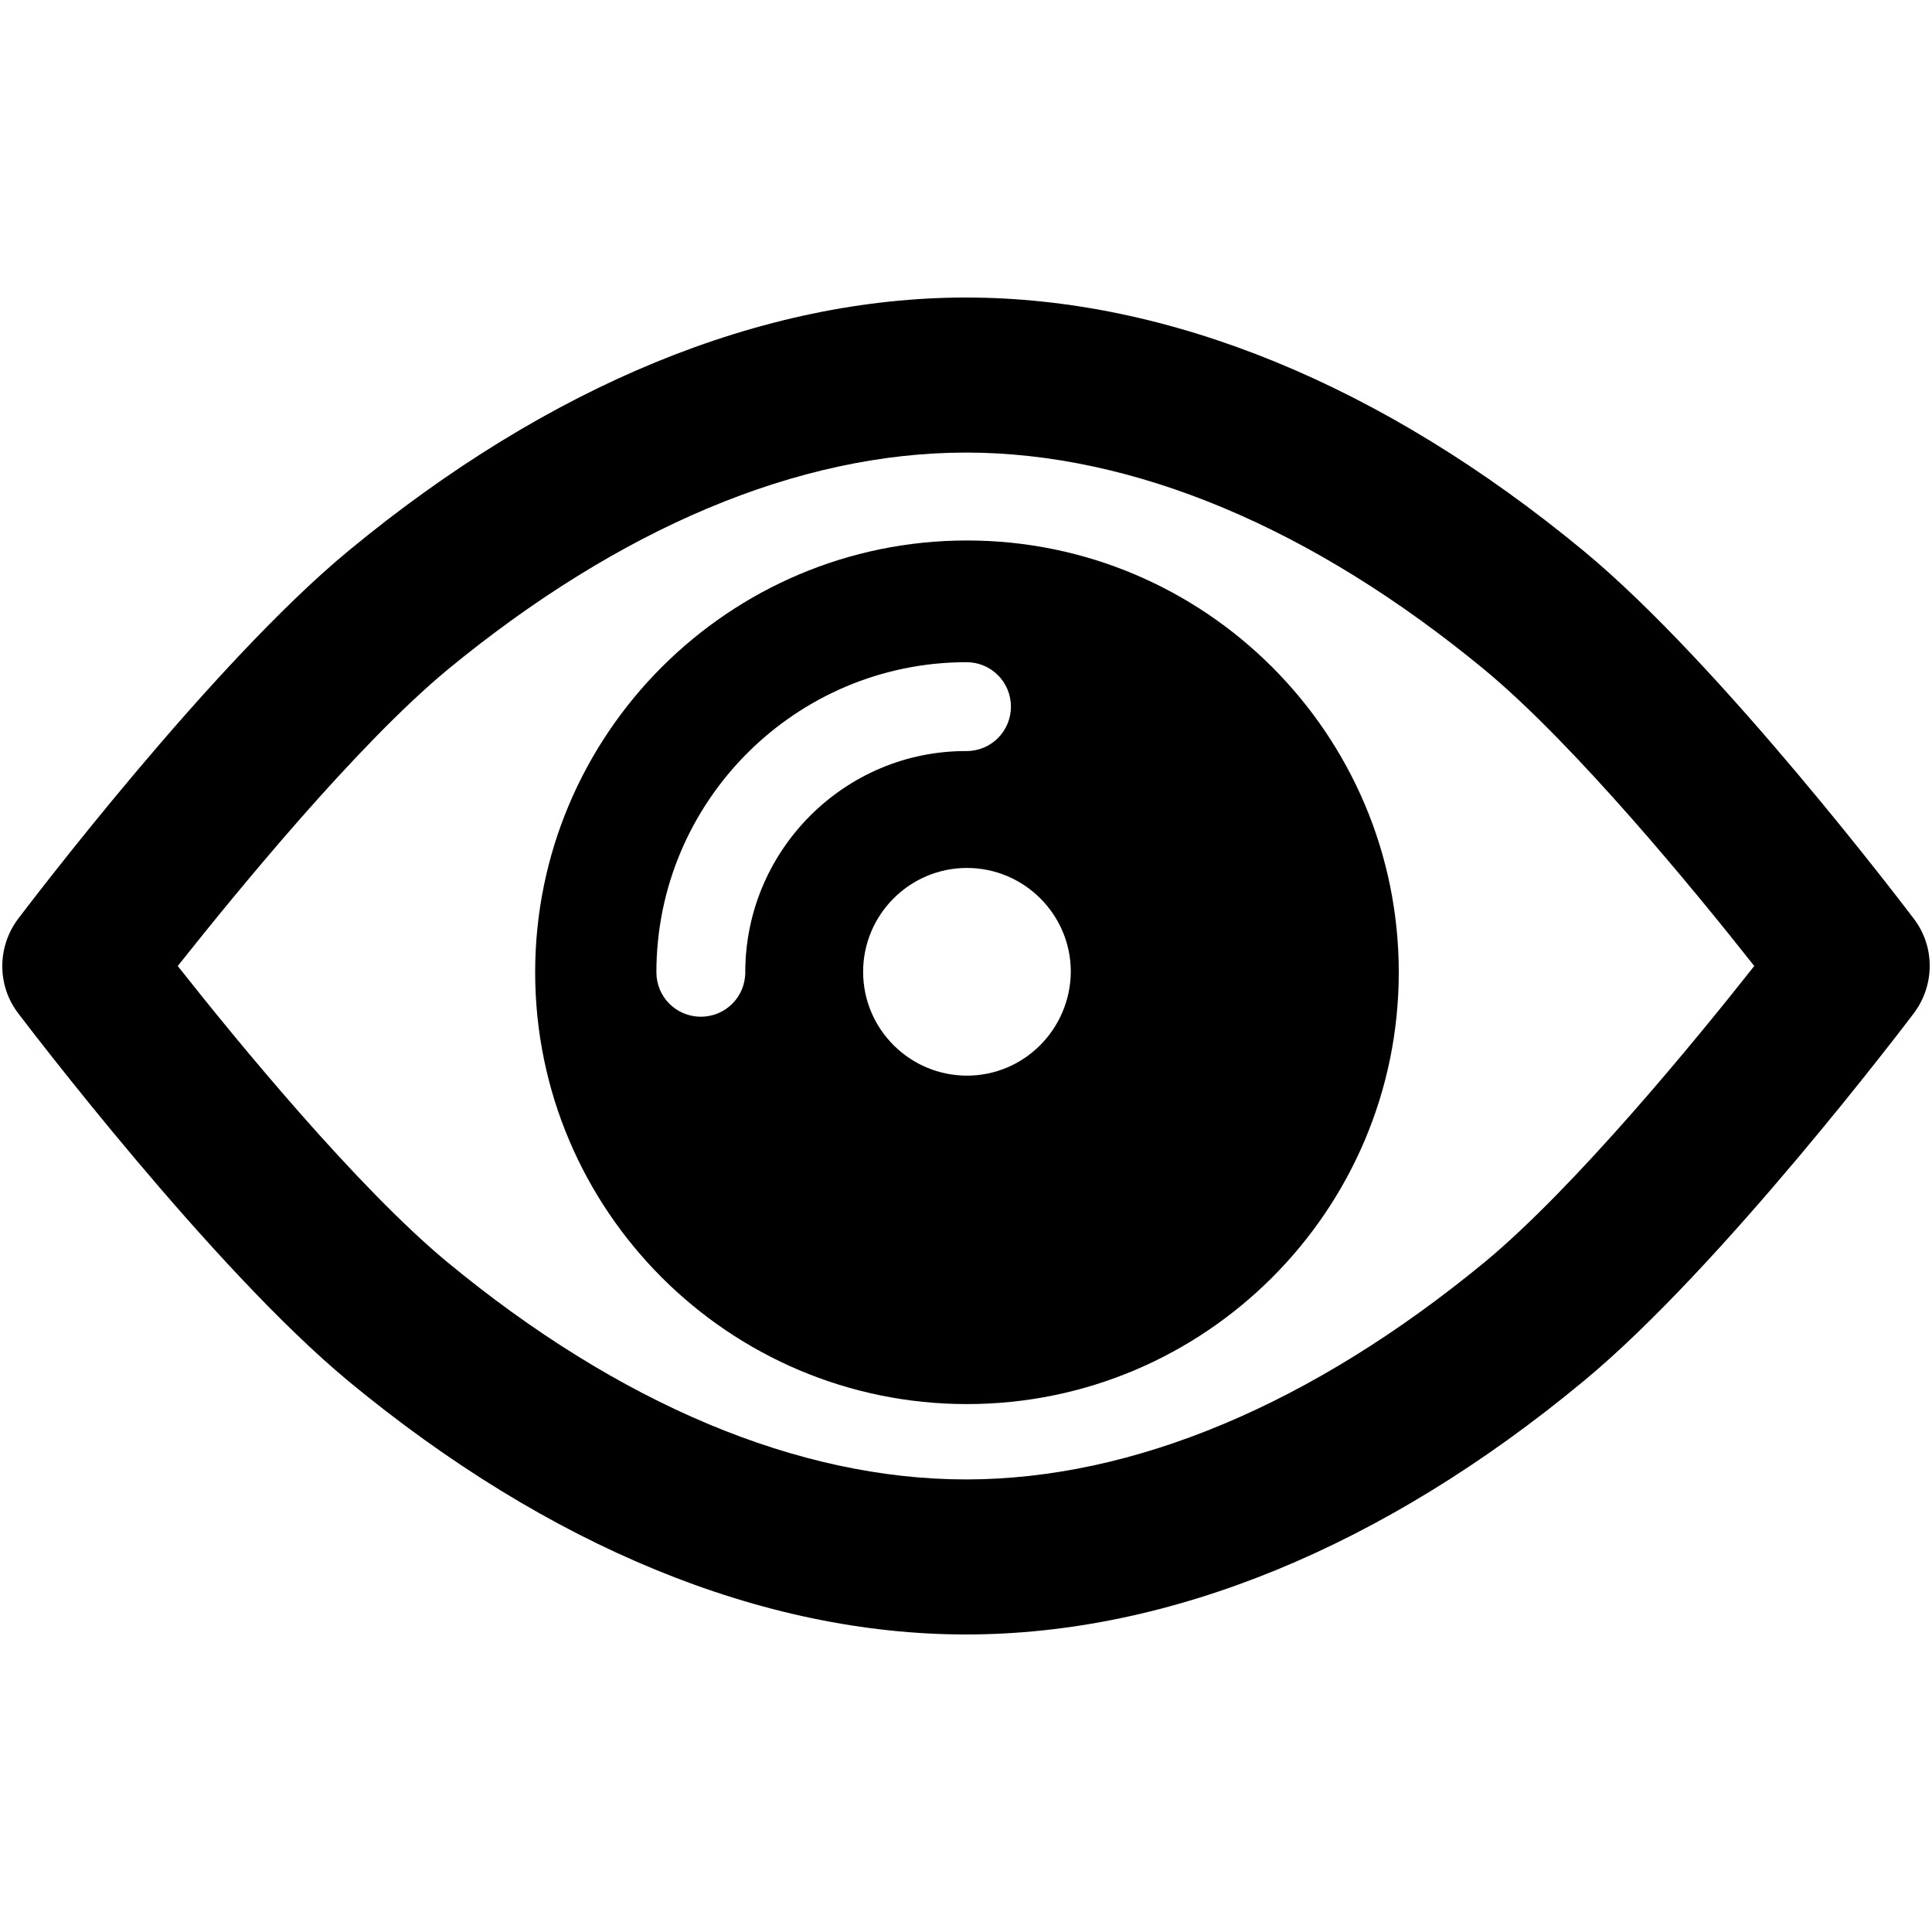 <?xml version="1.0" encoding="utf-8"?>
<!-- Generator: Adobe Illustrator 22.0.1, SVG Export Plug-In . SVG Version: 6.00 Build 0)  -->
<svg version="1.1"  xmlns="http://www.w3.org/2000/svg" xmlns:xlink="http://www.w3.org/1999/xlink" x="0px" y="0px"
	 viewBox="0 0 400 400" style="enable-background:new 0 0 400 400;" xml:space="preserve">
<g>
	<path d="M200,338.4c-42.2,0-86.4-18.2-127.8-52.4c-28.5-23.6-66.9-74.2-68.5-76.3c-4.3-5.7-4.3-13.6,0-19.4
		c1.6-2.1,39.9-52.7,68.5-76.3c41.4-34.2,85.6-52.4,127.8-52.4s86.4,18.2,127.8,52.4c28.6,23.6,66.9,74.2,68.5,76.3
		c4.3,5.7,4.3,13.6,0,19.4c-1.6,2.1-39.9,52.7-68.5,76.3C286.4,320.3,242.2,338.4,200,338.4 M36.8,200
		c12.3,15.6,37.1,45.8,55.8,61.3c35.6,29.4,72.7,45,107.4,45s71.7-15.6,107.4-45c18.7-15.5,43.5-45.7,55.8-61.3
		c-12.3-15.6-37.1-45.8-55.8-61.3c-35.6-29.4-72.7-45-107.4-45s-71.7,15.6-107.4,45C73.9,154.2,49.1,184.5,36.8,200"/>
	<path d="M200.2,111.9c-49.3,0-89.4,40.1-89.4,89.4s40.1,89.4,89.4,89.4s89.4-40.1,89.4-89.4S249.5,111.9,200.2,111.9 M154.3,201.3
		c0,5.1-4.1,9.2-9.2,9.2s-9.2-4.1-9.2-9.2c0-35.4,28.8-64.2,64.2-64.2c5.1,0,9.2,4.1,9.2,9.2c0,5.1-4.1,9.2-9.2,9.2
		C174.9,155.4,154.3,176,154.3,201.3 M200.2,222.7c-11.8,0-21.5-9.6-21.5-21.5c0-11.8,9.6-21.5,21.5-21.5c11.8,0,21.5,9.6,21.5,21.5
		C221.6,213.1,212,222.7,200.2,222.7"/>
</g>
</svg>
